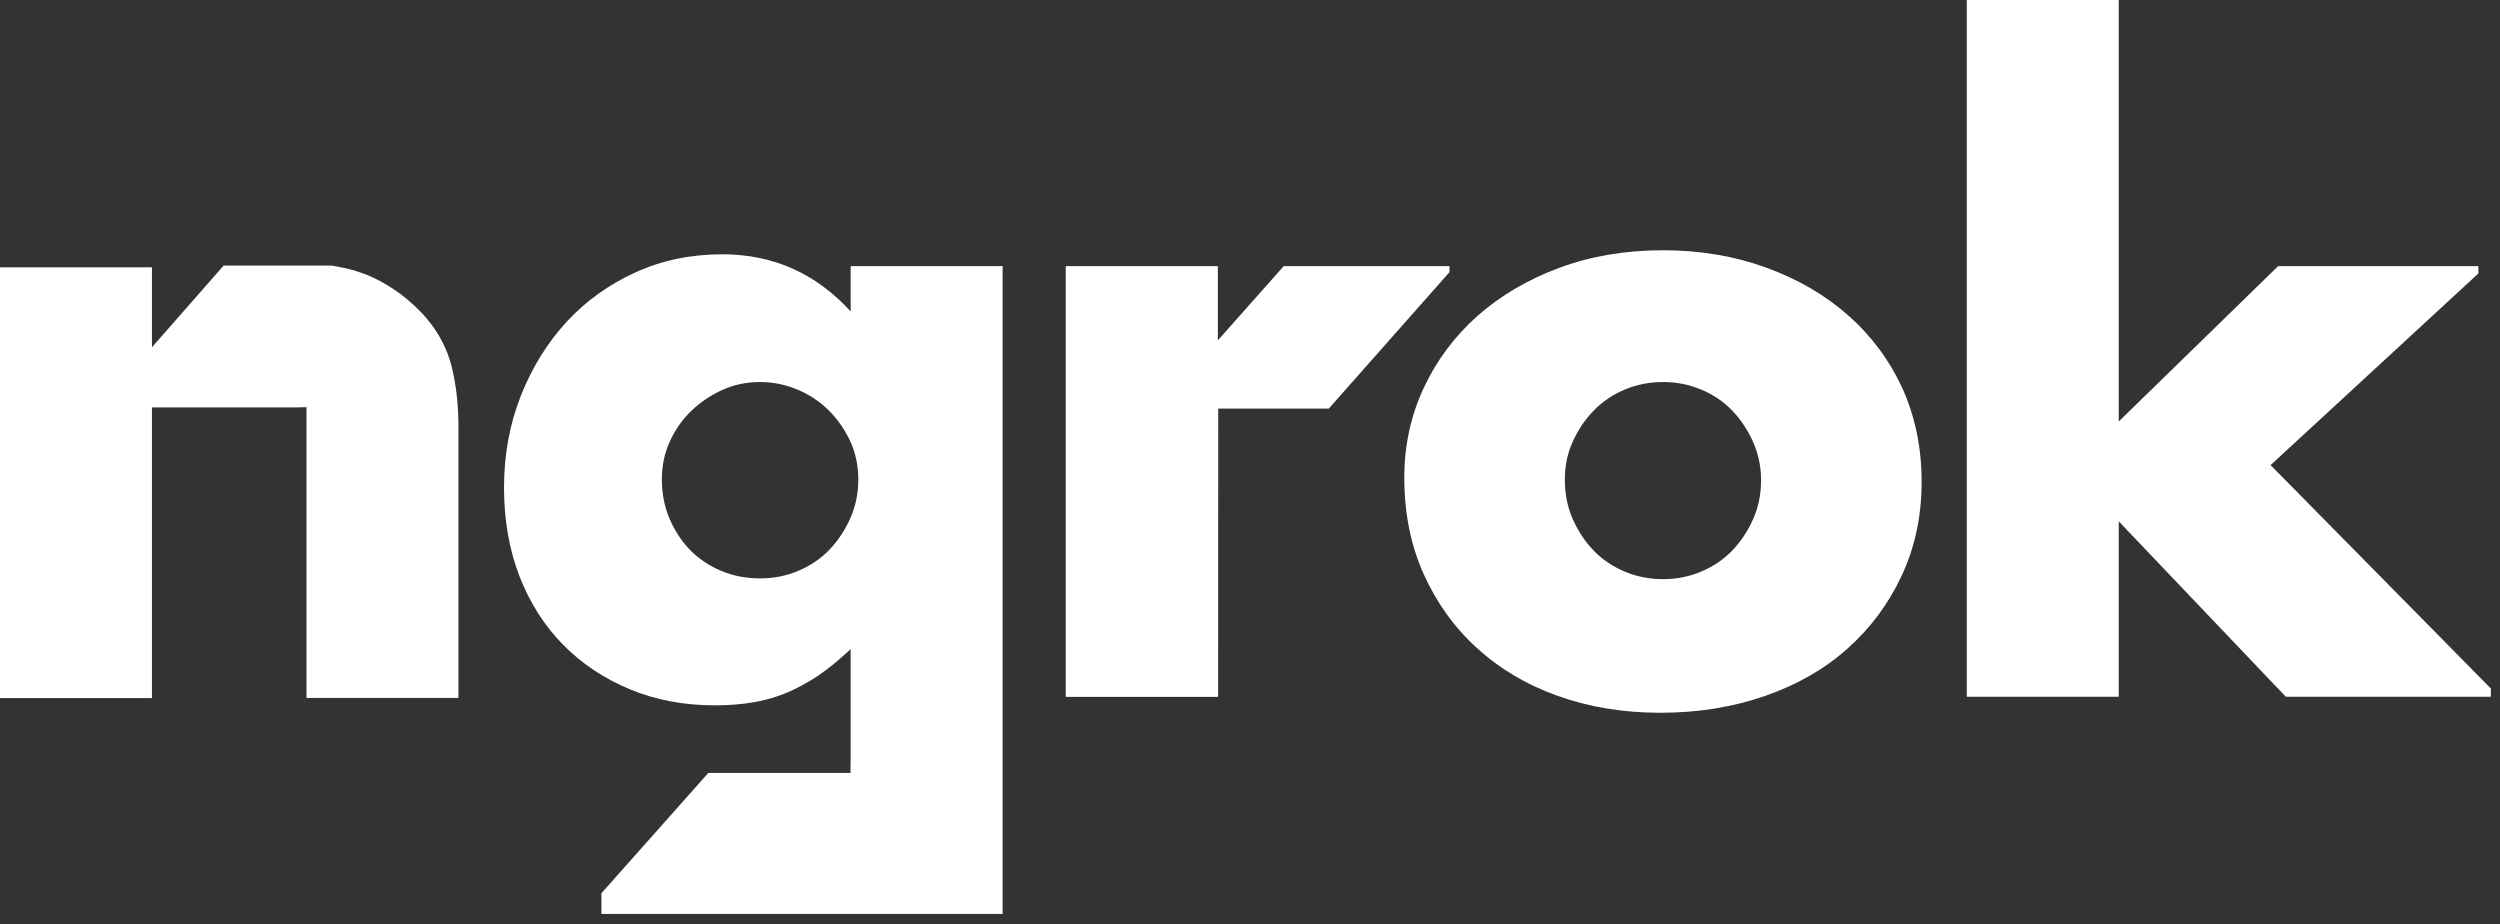 <?xml version="1.0" encoding="UTF-8" standalone="no"?>
<!DOCTYPE svg PUBLIC "-//W3C//DTD SVG 1.1//EN" "http://www.w3.org/Graphics/SVG/1.1/DTD/svg11.dtd">
<svg width="100%" height="100%" viewBox="0 0 192 71" version="1.1" xmlns="http://www.w3.org/2000/svg" xmlns:xlink="http://www.w3.org/1999/xlink" xml:space="preserve" xmlns:serif="http://www.serif.com/" style="fill-rule:evenodd;clip-rule:evenodd;stroke-linejoin:round;stroke-miterlimit:2;">
    <rect x="0" y="0" width="192" height="71" fill="#333333" stroke="none"/>
    <g transform="matrix(1,0,0,1,-4.35,-10.97)">
        <path d="M69.68,34.89C67.02,31.97 63.73,30.5 59.82,30.5C57.41,30.5 55.19,30.96 53.15,31.89C51.11,32.82 49.35,34.08 47.86,35.69C46.38,37.31 45.21,39.19 44.35,41.37C43.49,43.54 43.06,45.89 43.06,48.43C43.06,50.92 43.46,53.19 44.25,55.24C45.05,57.28 46.16,59.03 47.6,60.49C49.04,61.95 50.75,63.09 52.73,63.91C54.71,64.73 56.88,65.14 59.24,65.14C60.31,65.14 61.3,65.06 62.2,64.91C63.1,64.76 63.96,64.51 64.78,64.17C65.6,63.82 66.4,63.38 67.2,62.85C67.99,62.31 68.82,61.63 69.68,60.82L69.68,69.49L69.67,69.49L69.67,70.33L58.75,70.33L50.54,79.57L50.54,81.16L81.35,81.16L81.35,31.41L69.68,31.41L69.68,34.89ZM69.65,50.78C69.24,51.7 68.7,52.51 68.04,53.2C67.37,53.89 66.58,54.42 65.66,54.81C64.74,55.2 63.76,55.39 62.73,55.39C61.65,55.39 60.65,55.2 59.73,54.81C58.81,54.42 58.01,53.89 57.34,53.2C56.67,52.51 56.15,51.7 55.76,50.78C55.37,49.86 55.18,48.85 55.18,47.78C55.18,46.75 55.38,45.78 55.79,44.88C56.2,43.98 56.74,43.2 57.44,42.53C58.13,41.86 58.92,41.33 59.82,40.92C60.72,40.51 61.69,40.31 62.72,40.31C63.71,40.31 64.66,40.5 65.59,40.89C66.51,41.27 67.32,41.81 68.01,42.5C68.7,43.19 69.24,43.98 69.66,44.88C70.07,45.78 70.27,46.77 70.27,47.85C70.26,48.88 70.06,49.86 69.65,50.78Z" style="fill:white;fill-rule:nonzero;"/>
    </g>
    <g transform="matrix(1,0,0,1,-4.35,-10.97)">
        <path d="M37.12,35.43C36.5,34.7 35.8,34.07 35.05,33.51C34.38,33.02 33.67,32.59 32.9,32.24C32.53,32.07 32.14,31.93 31.73,31.8C31.14,31.61 30.5,31.48 29.84,31.37L21.52,31.37L16.02,37.64L16.02,31.5L4.35,31.5L4.35,64.58L16.02,64.58L16.02,42.26L26.98,42.26L27.89,42.24L27.89,64.57L39.56,64.57L39.56,43.88C39.56,42.12 39.39,40.55 39.05,39.17C38.71,37.8 38.07,36.56 37.12,35.43Z" style="fill:white;fill-rule:nonzero;"/>
    </g>
    <g transform="matrix(1,0,0,1,-4.35,-10.97)">
        <path d="M115.67,31.41L102.94,31.41L97.88,37.11L97.88,31.41L86.2,31.41L86.2,64.49L97.9,64.49L97.91,42.35L106.4,42.35L115.67,31.87L115.67,31.41Z" style="fill:white;fill-rule:nonzero;"/>
    </g>
    <g transform="matrix(1,0,0,1,-4.35,-10.97)">
        <path d="M178.73,46.69L194.69,31.97L194.69,31.41L179.31,31.41L167.07,43.34L167.07,10.97L155.4,10.97L155.4,64.48L167.07,64.48L167.07,51.01L179.9,64.48L195.65,64.48L195.65,63.85L178.73,46.69Z" style="fill:white;fill-rule:nonzero;"/>
    </g>
    <g transform="matrix(1,0,0,1,-4.35,-10.97)">
        <path d="M146.28,35.18C144.5,33.61 142.39,32.39 139.96,31.51C137.53,30.63 134.9,30.19 132.06,30.19C129.18,30.19 126.52,30.64 124.1,31.54C121.67,32.44 119.58,33.68 117.81,35.24C116.05,36.81 114.67,38.66 113.68,40.79C112.69,42.92 112.2,45.21 112.2,47.66C112.2,50.37 112.69,52.83 113.68,55.04C114.67,57.25 116.03,59.15 117.78,60.74C119.52,62.33 121.59,63.56 124,64.42C126.41,65.28 129.03,65.71 131.87,65.71C134.75,65.71 137.42,65.28 139.9,64.42C142.37,63.56 144.49,62.35 146.25,60.77C148.01,59.2 149.4,57.33 150.41,55.16C151.42,52.99 151.93,50.6 151.93,47.97C151.93,45.35 151.43,42.95 150.45,40.78C149.45,38.62 148.06,36.75 146.28,35.18ZM138.99,50.84C138.58,51.76 138.04,52.57 137.38,53.26C136.71,53.95 135.92,54.48 135,54.87C134.07,55.26 133.1,55.45 132.07,55.45C131.04,55.45 130.06,55.26 129.13,54.87C128.21,54.48 127.41,53.95 126.75,53.26C126.08,52.57 125.55,51.76 125.14,50.84C124.73,49.92 124.53,48.9 124.53,47.78C124.53,46.75 124.73,45.78 125.14,44.88C125.55,43.98 126.08,43.19 126.75,42.5C127.42,41.81 128.21,41.27 129.13,40.89C130.06,40.5 131.03,40.31 132.07,40.31C133.1,40.31 134.08,40.5 135,40.89C135.92,41.27 136.72,41.81 137.38,42.5C138.05,43.19 138.58,44 138.99,44.92C139.4,45.84 139.6,46.82 139.6,47.85C139.6,48.92 139.4,49.92 138.99,50.84Z" style="fill:white;fill-rule:nonzero;"/>
    </g>
</svg>
